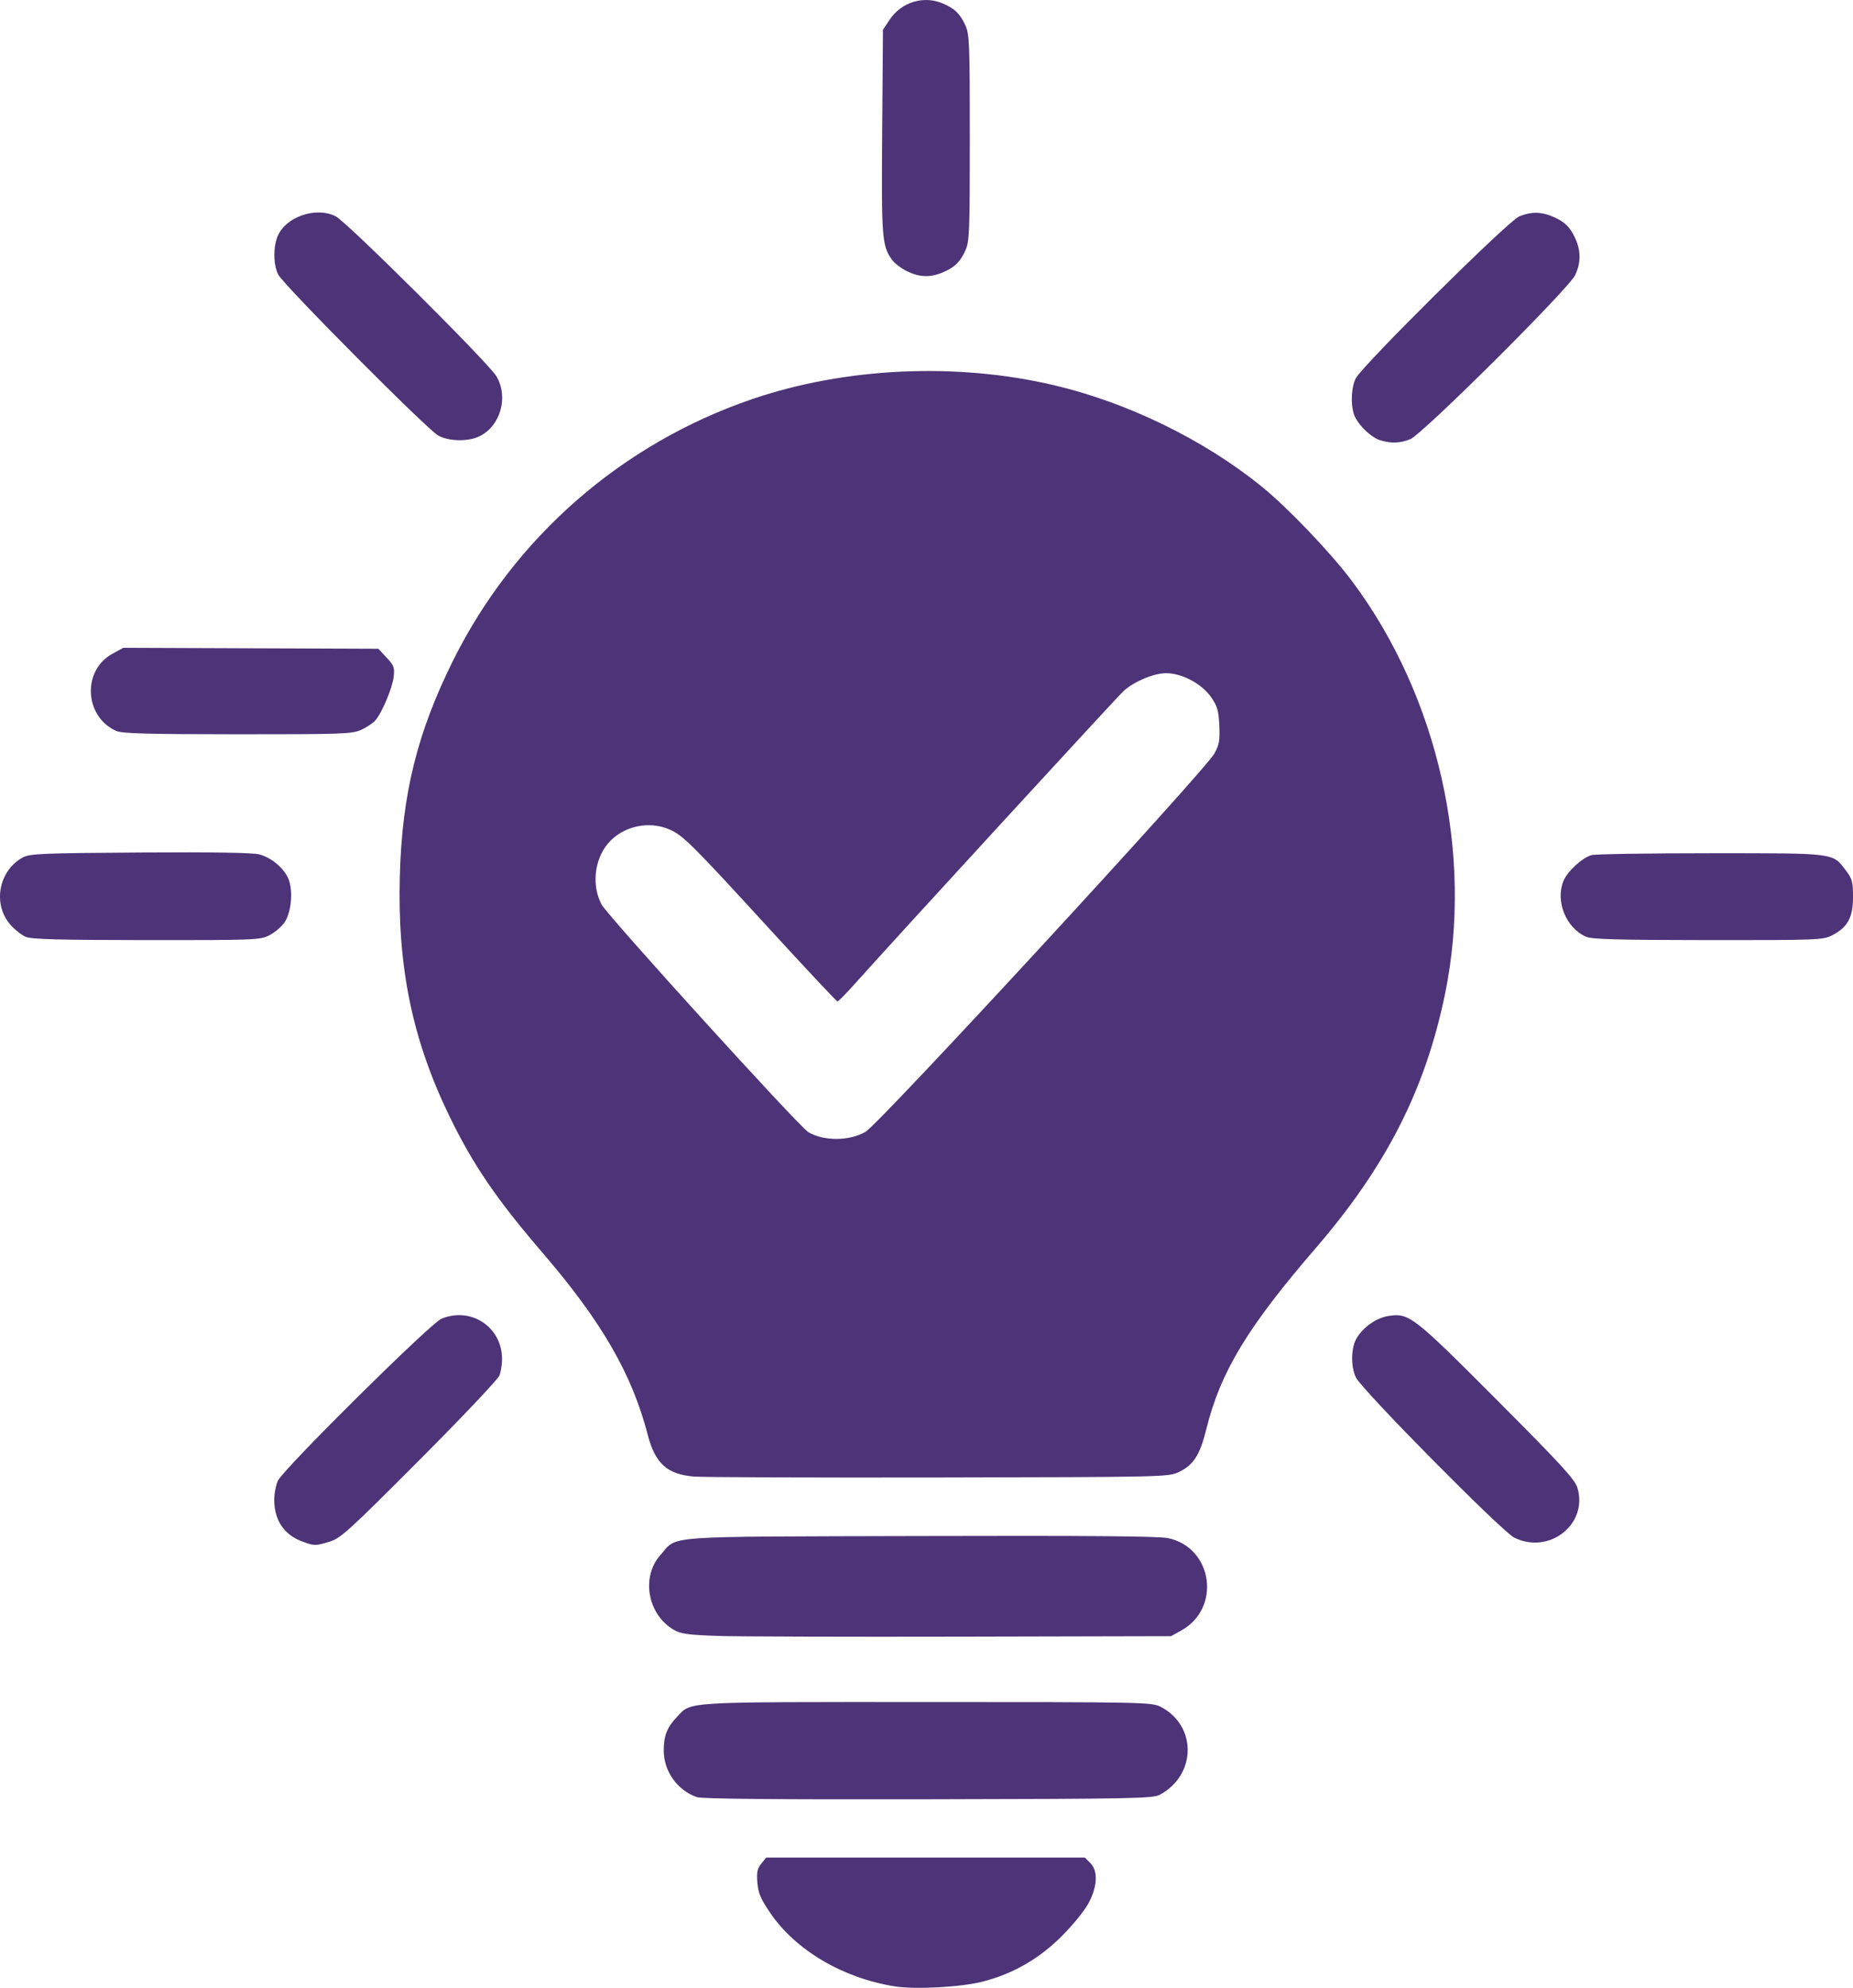 <?xml version="1.0" encoding="UTF-8" standalone="no"?>
<!-- Created with Inkscape (http://www.inkscape.org/) -->

<svg
   version="1.1"
   id="svg8738"
   width="756.456"
   height="811.457"
   viewBox="0 0 756.456 811.457"
   xmlns="http://www.w3.org/2000/svg"
   xmlns:svg="http://www.w3.org/2000/svg">
  <defs
     id="defs8742" />
  <g
     id="g8744"
     transform="translate(-134.044,-98.199)">
    <path
       style="fill:#4d3377;fill-opacity:1"
       d="m 499.315,909.06 c -21.171,-3.373 -40.378,-14.683 -50.772,-29.895 -3.952,-5.784 -4.959,-8.136 -5.313,-12.411 -0.351,-4.231 -0.038,-5.768 1.578,-7.765 L 446.823,856.5 h 65.061 65.061 l 2.194,2.194 c 3.209,3.209 2.944,9.508 -0.689,16.364 -1.586,2.993 -6.498,9.052 -10.917,13.465 -9.297,9.286 -19.76,15.312 -32.246,18.574 -8.699,2.272 -27.568,3.302 -35.972,1.963 z M 418.5,831.804 c -8.011,-2.829 -13.5,-10.576 -13.5,-19.055 0,-5.966 1.367,-9.461 5.311,-13.578 C 416.537,792.674 411.154,793 512.162,793 c 88.384,0 92.06,0.073 95.628,1.903 14.883,7.632 14.795,27.697 -0.158,35.883 -2.886,1.58 -10.302,1.729 -94.632,1.896 -62.309,0.124 -92.457,-0.156 -94.5,-0.878 z M 427,766 c -12.232,-0.422 -15.045,-0.82 -17.986,-2.548 -10.681,-6.275 -13.339,-21.659 -5.282,-30.576 7.212,-7.983 -1.636,-7.343 105.743,-7.65 67.733,-0.194 97.555,0.054 101.348,0.841 18.344,3.808 21.911,28.621 5.425,37.735 l -4.165,2.302 -85.291,0.198 C 479.881,766.411 434.975,766.275 427,766 Z M 257.655,727.541 C 250.087,724.843 246,718.844 246,710.433 c 0,-2.547 0.68,-6.063 1.511,-7.814 2.307,-4.862 62.22,-64.204 66.707,-66.072 C 326.34,631.502 339,639.907 339,653 c 0,2.128 -0.476,5.137 -1.058,6.685 -0.582,1.548 -15.319,17.116 -32.75,34.595 -28.854,28.934 -32.134,31.912 -36.624,33.25 -5.889,1.755 -6.022,1.755 -10.913,0.011 z m 494.571,-1.659 c -5.094,-2.521 -62.282,-60.374 -64.684,-65.435 -2.15,-4.532 -1.97,-12.233 0.376,-16.082 2.758,-4.522 8.008,-8.171 12.88,-8.95 8.447,-1.351 10.087,-0.082 44.378,34.326 26.566,26.656 31.845,32.425 32.866,35.911 4.33,14.782 -11.601,27.266 -25.816,20.229 z M 417.434,700.949 c -10.969,-0.855 -15.915,-5.29 -18.942,-16.988 -6.431,-24.849 -18.814,-46.281 -42.973,-74.374 -18.753,-21.806 -28.453,-36.038 -38.025,-55.786 -15.154,-31.263 -21.246,-60.858 -20.221,-98.222 0.917,-33.389 7.167,-58.542 21.874,-88.024 25.003,-50.121 68.847,-88.353 122.113,-106.483 38.01,-12.937 83.427,-14.994 123.24,-5.582 29.998,7.092 60.967,22.203 84.5,41.231 10.662,8.621 28.288,27.072 37.024,38.757 35.166,47.037 49.677,111.53 37.917,168.521 -8.048,39 -23.971,70.287 -52.776,103.695 -27.904,32.363 -38.872,50.511 -44.665,73.905 -2.621,10.585 -5.171,14.579 -11.159,17.478 -4.225,2.045 -5.438,2.073 -97.56,2.247 -51.305,0.097 -96.461,-0.072 -100.348,-0.375 z m 69.972,-140.741 c 5.593,-3.242 138.67,-147.547 142.42,-154.436 1.954,-3.59 2.271,-5.421 1.984,-11.459 -0.287,-6.032 -0.823,-7.88 -3.332,-11.5 -3.808,-5.492 -11.928,-9.817 -18.407,-9.803 -4.966,0.011 -12.816,3.27 -17.225,7.153 -2.381,2.097 -93.898,101.787 -109.8,119.605 -3.55,3.978 -6.75,7.232 -7.113,7.232 -0.363,0 -12.504,-12.938 -26.981,-28.75 -32.036,-34.992 -35.917,-38.877 -41.257,-41.301 -8.722,-3.96 -19.611,-1.515 -25.597,5.747 -5.481,6.649 -6.528,17.097 -2.479,24.72 2.481,4.671 80.616,90.701 84.415,92.945 6.322,3.734 16.783,3.666 23.371,-0.153 z m -342.924,-79.602 c -1.66,-0.723 -4.451,-2.946 -6.201,-4.939 -7.331,-8.349 -4.824,-22.034 5.021,-27.418 2.885,-1.578 7.572,-1.778 47.914,-2.047 30.038,-0.2 46.044,0.06 48.763,0.792 5.217,1.405 10.582,6.144 12.074,10.668 1.697,5.142 0.759,13.388 -1.957,17.202 -1.246,1.75 -4.009,4.071 -6.141,5.158 -3.699,1.887 -5.984,1.976 -50.166,1.938 -35.991,-0.03 -46.961,-0.332 -49.308,-1.354 z M 781.5,480.588 c -8.233,-3.659 -12.609,-14.605 -9.149,-22.886 1.622,-3.883 7.635,-9.379 11.417,-10.438 C 785.271,446.844 807.2,446.5 832.5,446.5 c 51.418,0 49.543,-0.244 55.198,7.171 2.459,3.224 2.802,4.539 2.802,10.751 0,8.325 -2.216,12.372 -8.544,15.6 -3.701,1.888 -5.986,1.976 -50.666,1.938 -36.758,-0.031 -47.433,-0.325 -49.79,-1.373 z m -600,-84.006 c -13.059,-5.829 -13.997,-24.706 -1.566,-31.509 l 4.434,-2.426 52.066,0.196 52.066,0.196 3.367,3.594 c 2.985,3.186 3.313,4.075 2.889,7.837 -0.521,4.618 -4.83,14.827 -7.553,17.894 -0.937,1.055 -3.503,2.745 -5.703,3.755 -3.701,1.7 -7.474,1.836 -50.5,1.82 -36.66,-0.014 -47.135,-0.301 -49.5,-1.356 z M 697.604,277.962 c -3.452,-1.033 -8.2,-5.346 -10.289,-9.346 -1.938,-3.712 -1.869,-11.648 0.137,-15.876 2.347,-4.947 62.211,-64.297 66.765,-66.193 4.708,-1.96 8.853,-1.963 13.528,-0.009 4.959,2.072 7.189,4.204 9.374,8.962 2.343,5.103 2.331,9.946 -0.038,15 -2.6,5.546 -62.214,64.864 -67.299,66.964 -4.071,1.682 -7.722,1.831 -12.178,0.497 z M 313,276.04 c -4.439,-2.374 -63.176,-61.446 -65.367,-65.74 -2.001,-3.92 -2.112,-11.218 -0.239,-15.7 3.316,-7.935 15.652,-12.152 23.696,-8.099 4.548,2.292 62.356,59.824 65.599,65.287 5.059,8.52 1.643,20.454 -7.034,24.571 -4.574,2.17 -12.276,2.023 -16.655,-0.32 z m 191.24,-67.15 c -2.343,-1.16 -5.105,-3.297 -6.137,-4.749 -4,-5.626 -4.25,-8.961 -3.92,-52.215 l 0.317,-41.575 2.684,-4.054 c 4.753,-7.18 13.781,-10.009 21.561,-6.758 4.959,2.072 7.189,4.204 9.374,8.962 1.69,3.68 1.837,7.362 1.837,46 0,38.638 -0.147,42.32 -1.837,46 -2.185,4.758 -4.415,6.89 -9.374,8.962 -5.033,2.103 -9.454,1.929 -14.505,-0.572 z"
       id="path8865" />
  </g>
</svg>
